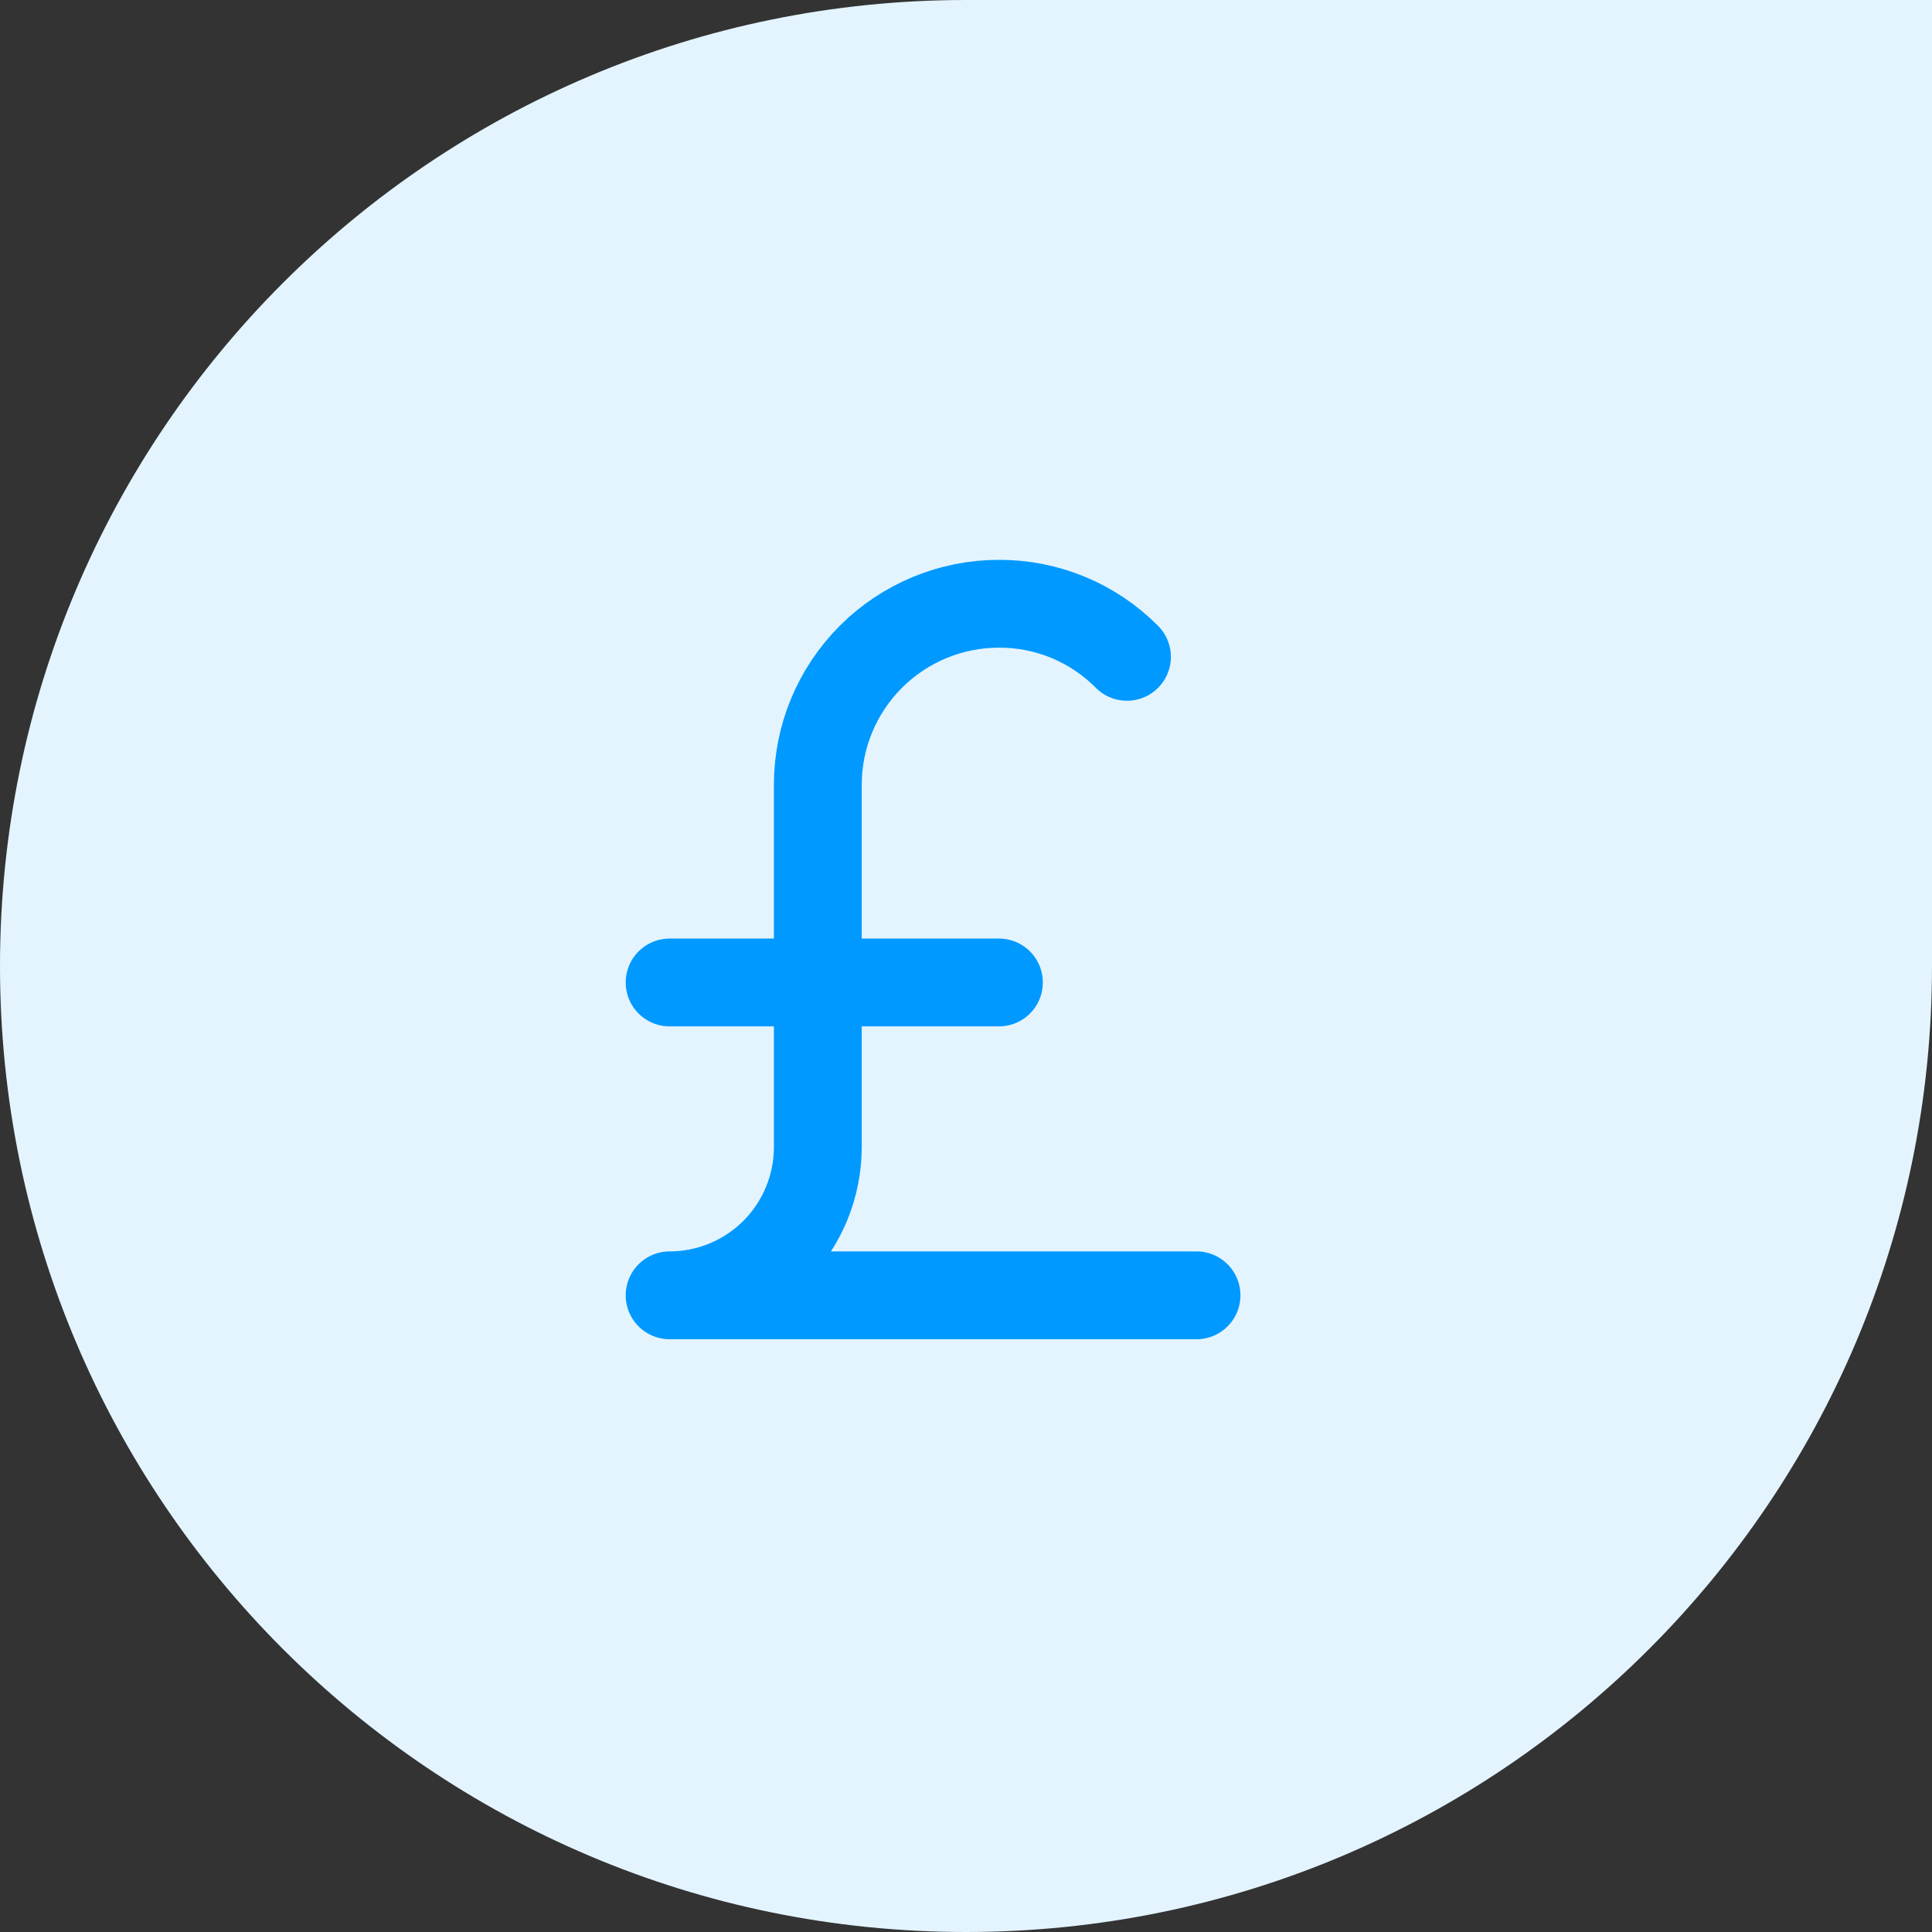 <svg width="44" height="44" viewBox="0 0 44 44" fill="none" xmlns="http://www.w3.org/2000/svg">
<rect x="0" y="0" width="44" height="44" fill="#333333" stroke="none"/>
<path d="M0 22C0 9.85 9.85 0 22 0H44V22C44 34.15 34.15 44 22 44V44C9.85 44 0 34.15 0 22V22Z" fill="#E3F4FF"/>
<path d="M15.25 22.375H22.75" stroke="#0099FF" stroke-width="2" stroke-linecap="round" stroke-linejoin="round"/>
<path d="M27.25 29.5H15.25C16.145 29.5 17.003 29.144 17.637 28.512C18.269 27.878 18.625 27.02 18.625 26.125V17.875C18.625 16.781 19.06 15.732 19.833 14.958C20.607 14.185 21.656 13.75 22.75 13.75C23.292 13.748 23.829 13.854 24.33 14.061C24.83 14.269 25.284 14.574 25.666 14.959" stroke="#0099FF" stroke-width="2" stroke-linecap="round" stroke-linejoin="round"/>
</svg>
